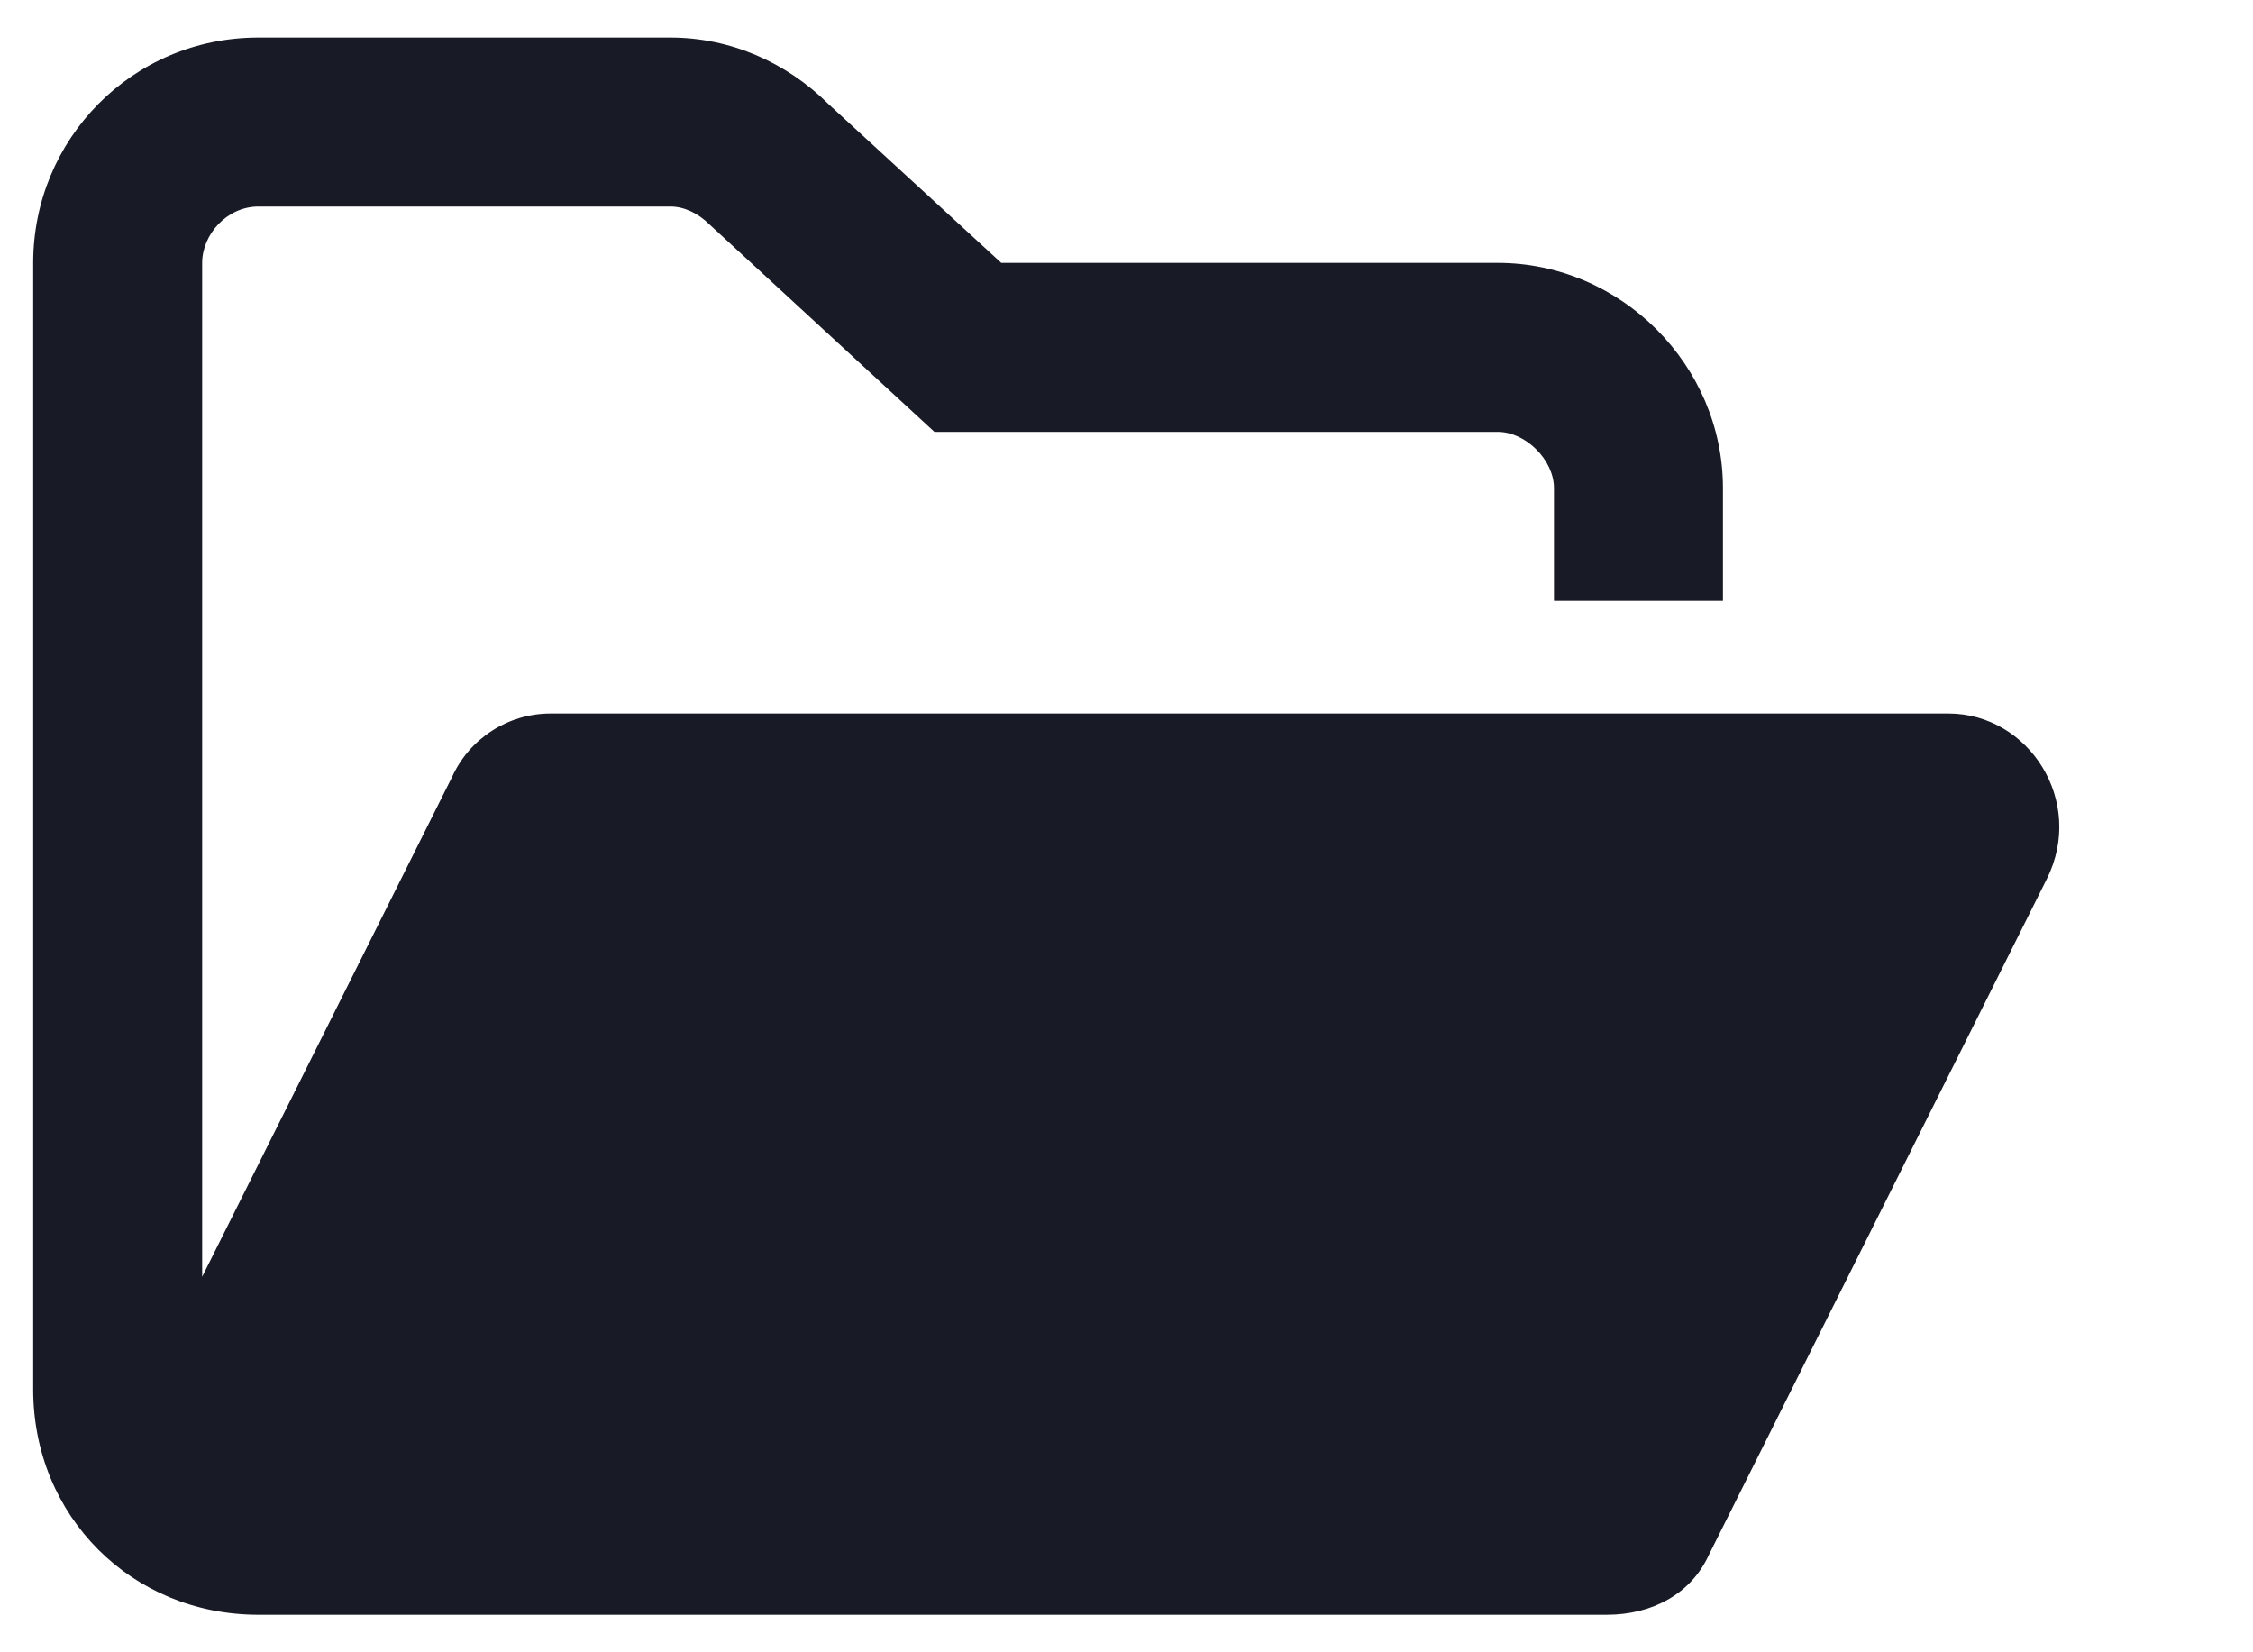 <svg width="15" height="11" viewBox="0 0 15 11" fill="none" xmlns="http://www.w3.org/2000/svg">
<path d="M13.627 5.852L11.377 10.352C11.26 10.609 11.002 10.75 10.697 10.75H1.721C0.877 10.75 0.221 10.094 0.221 9.25V1.75C0.221 0.93 0.877 0.25 1.721 0.25H4.463C4.861 0.25 5.236 0.414 5.518 0.695L6.666 1.75H9.971C10.791 1.75 11.471 2.43 11.471 3.25V4H10.346V3.25C10.346 3.062 10.158 2.875 9.971 2.875H6.221L4.721 1.492C4.65 1.422 4.557 1.375 4.463 1.375H1.721C1.51 1.375 1.346 1.562 1.346 1.75V8.5L3.01 5.172C3.127 4.914 3.385 4.75 3.666 4.75H12.971C13.51 4.75 13.885 5.336 13.627 5.852Z" fill="#181B26"/>
</svg>
